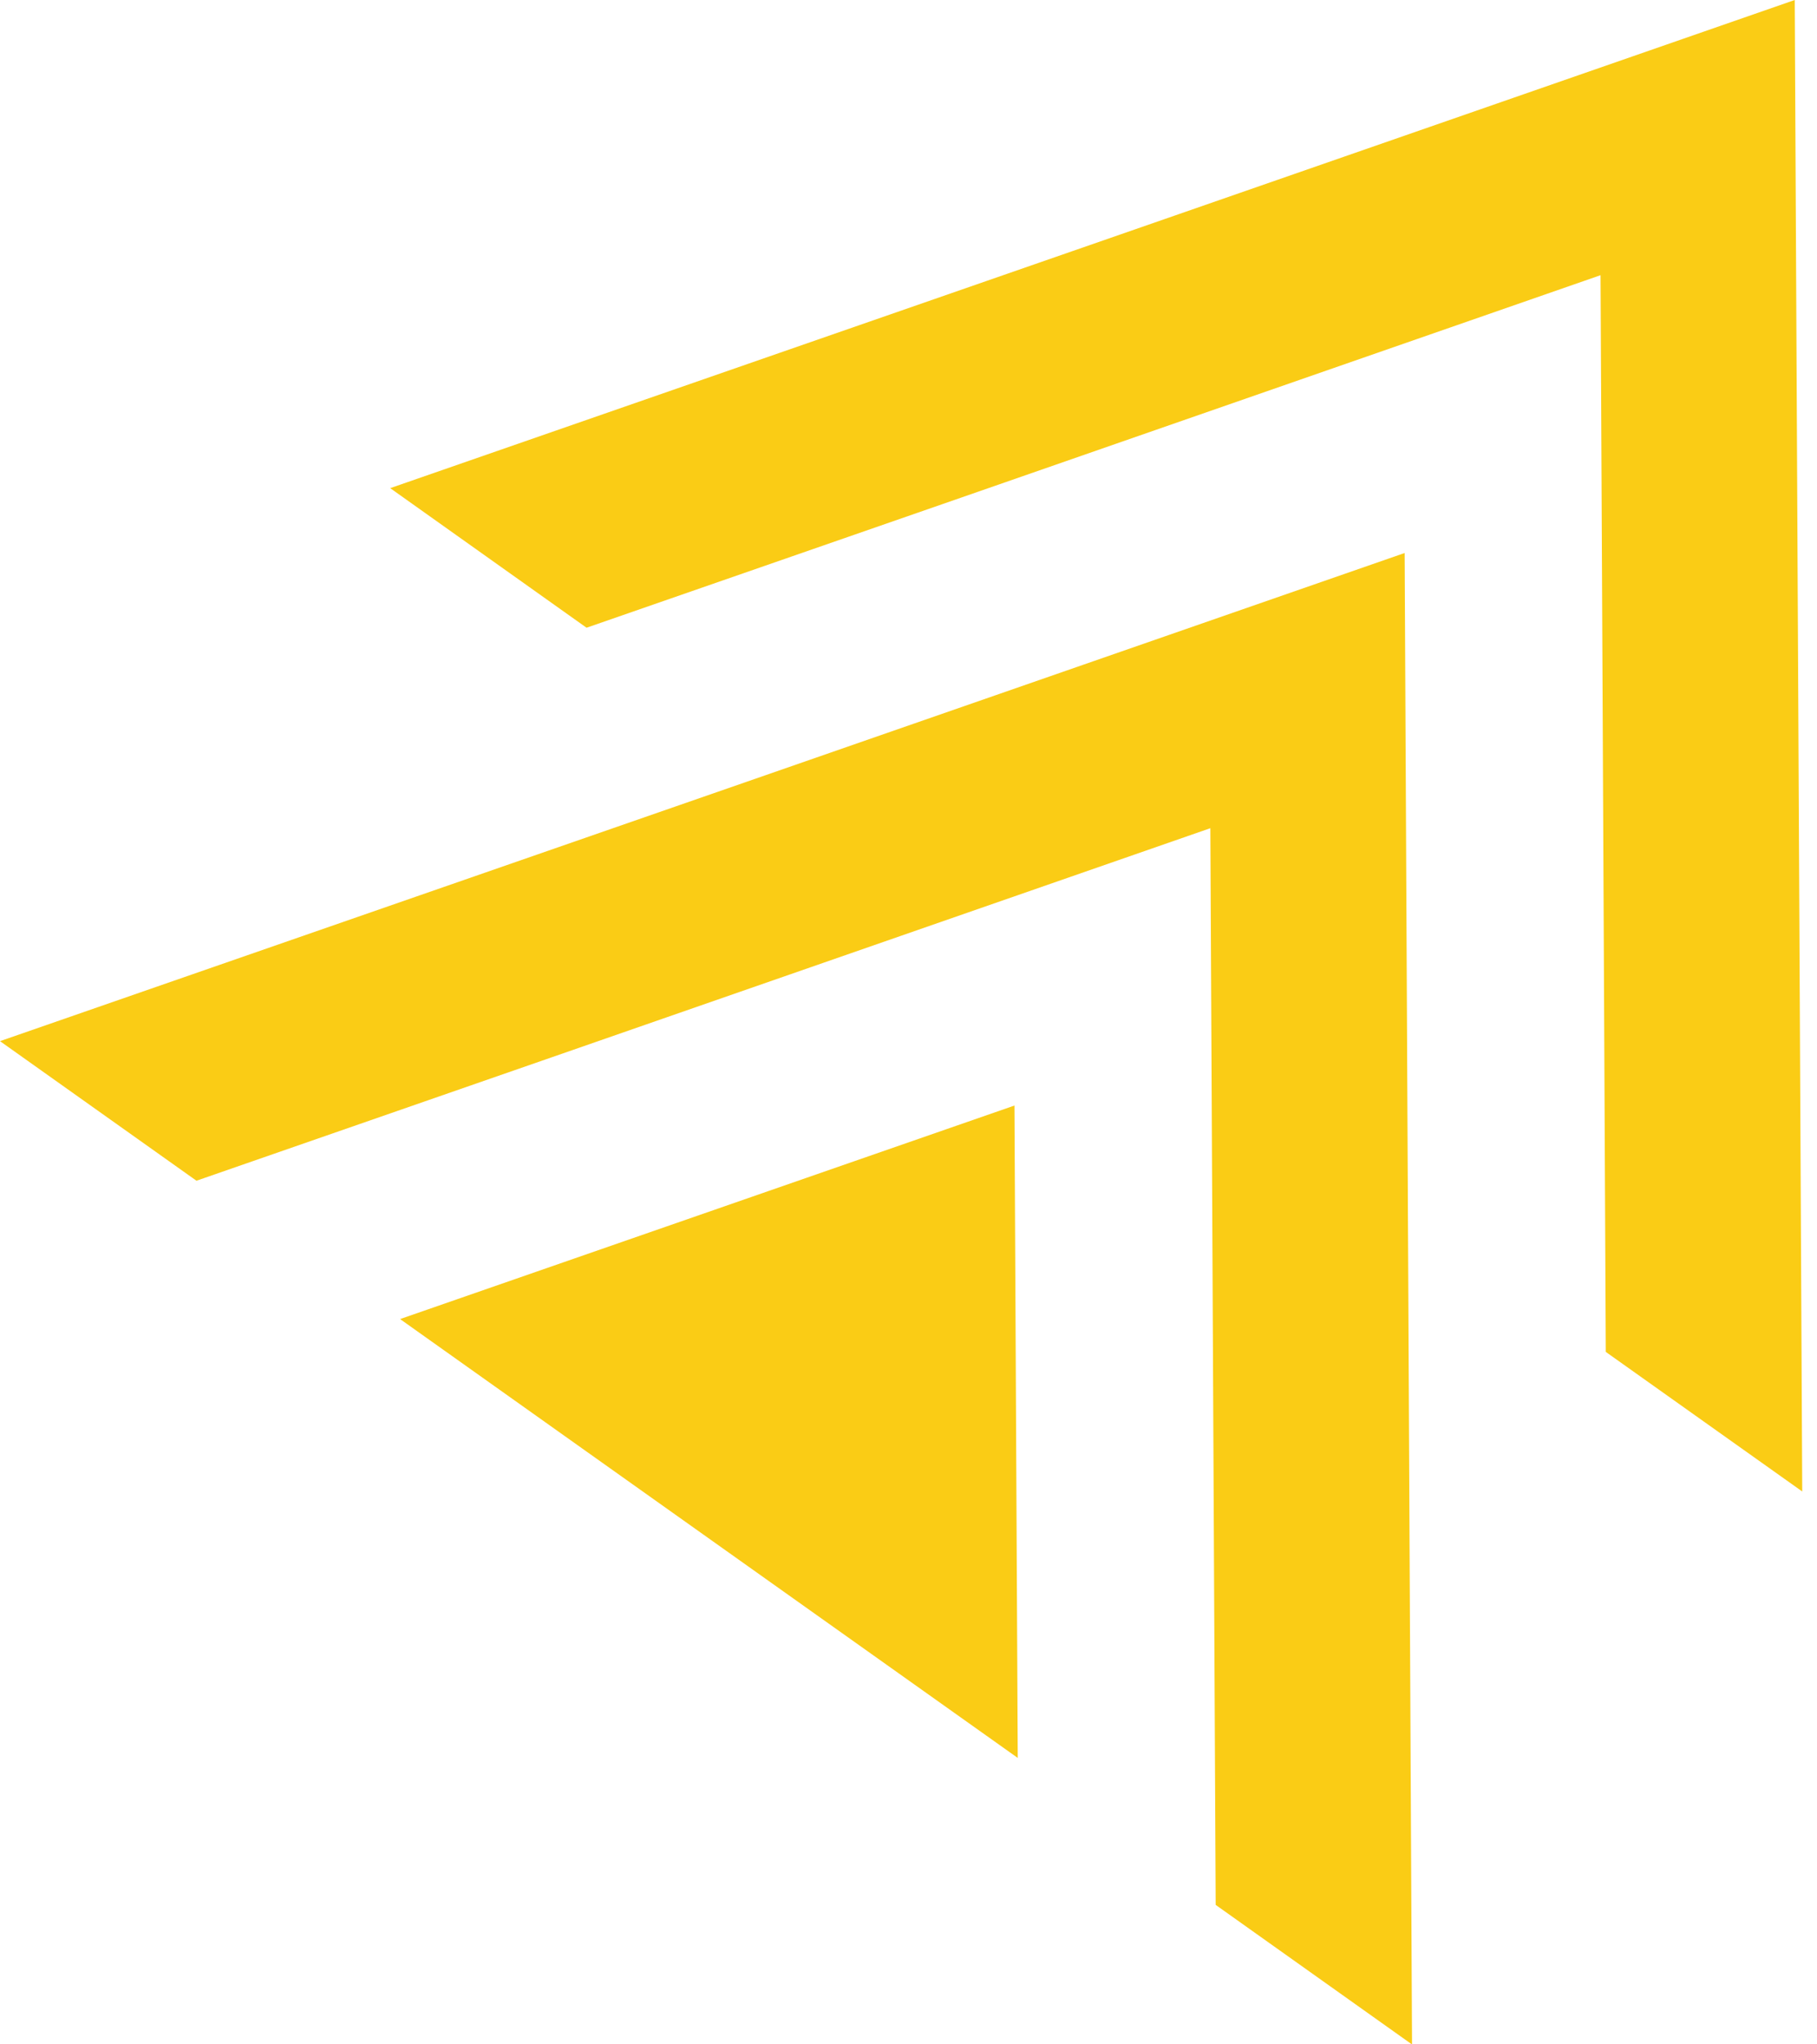 <svg width="16" height="18" viewBox="0 0 16 18" fill="none" xmlns="http://www.w3.org/2000/svg">
<path d="M3.523 11.614L8.962 15.478L8.933 9.734L3.523 11.614Z" fill="#FACC15"/>
<path d="M15.804 0L10.002 2.017L3.436 4.298L5.165 5.527L8.292 4.441L14.094 2.423L14.14 11.903L15.87 13.132L15.804 0Z" fill="#FACC15"/>
<path d="M6.567 6.886L0 9.167L1.73 10.396L4.856 9.31L10.658 7.292L10.705 16.772L12.434 18.001L12.369 4.869L6.567 6.886Z" fill="#FACC15"/>
</svg>

